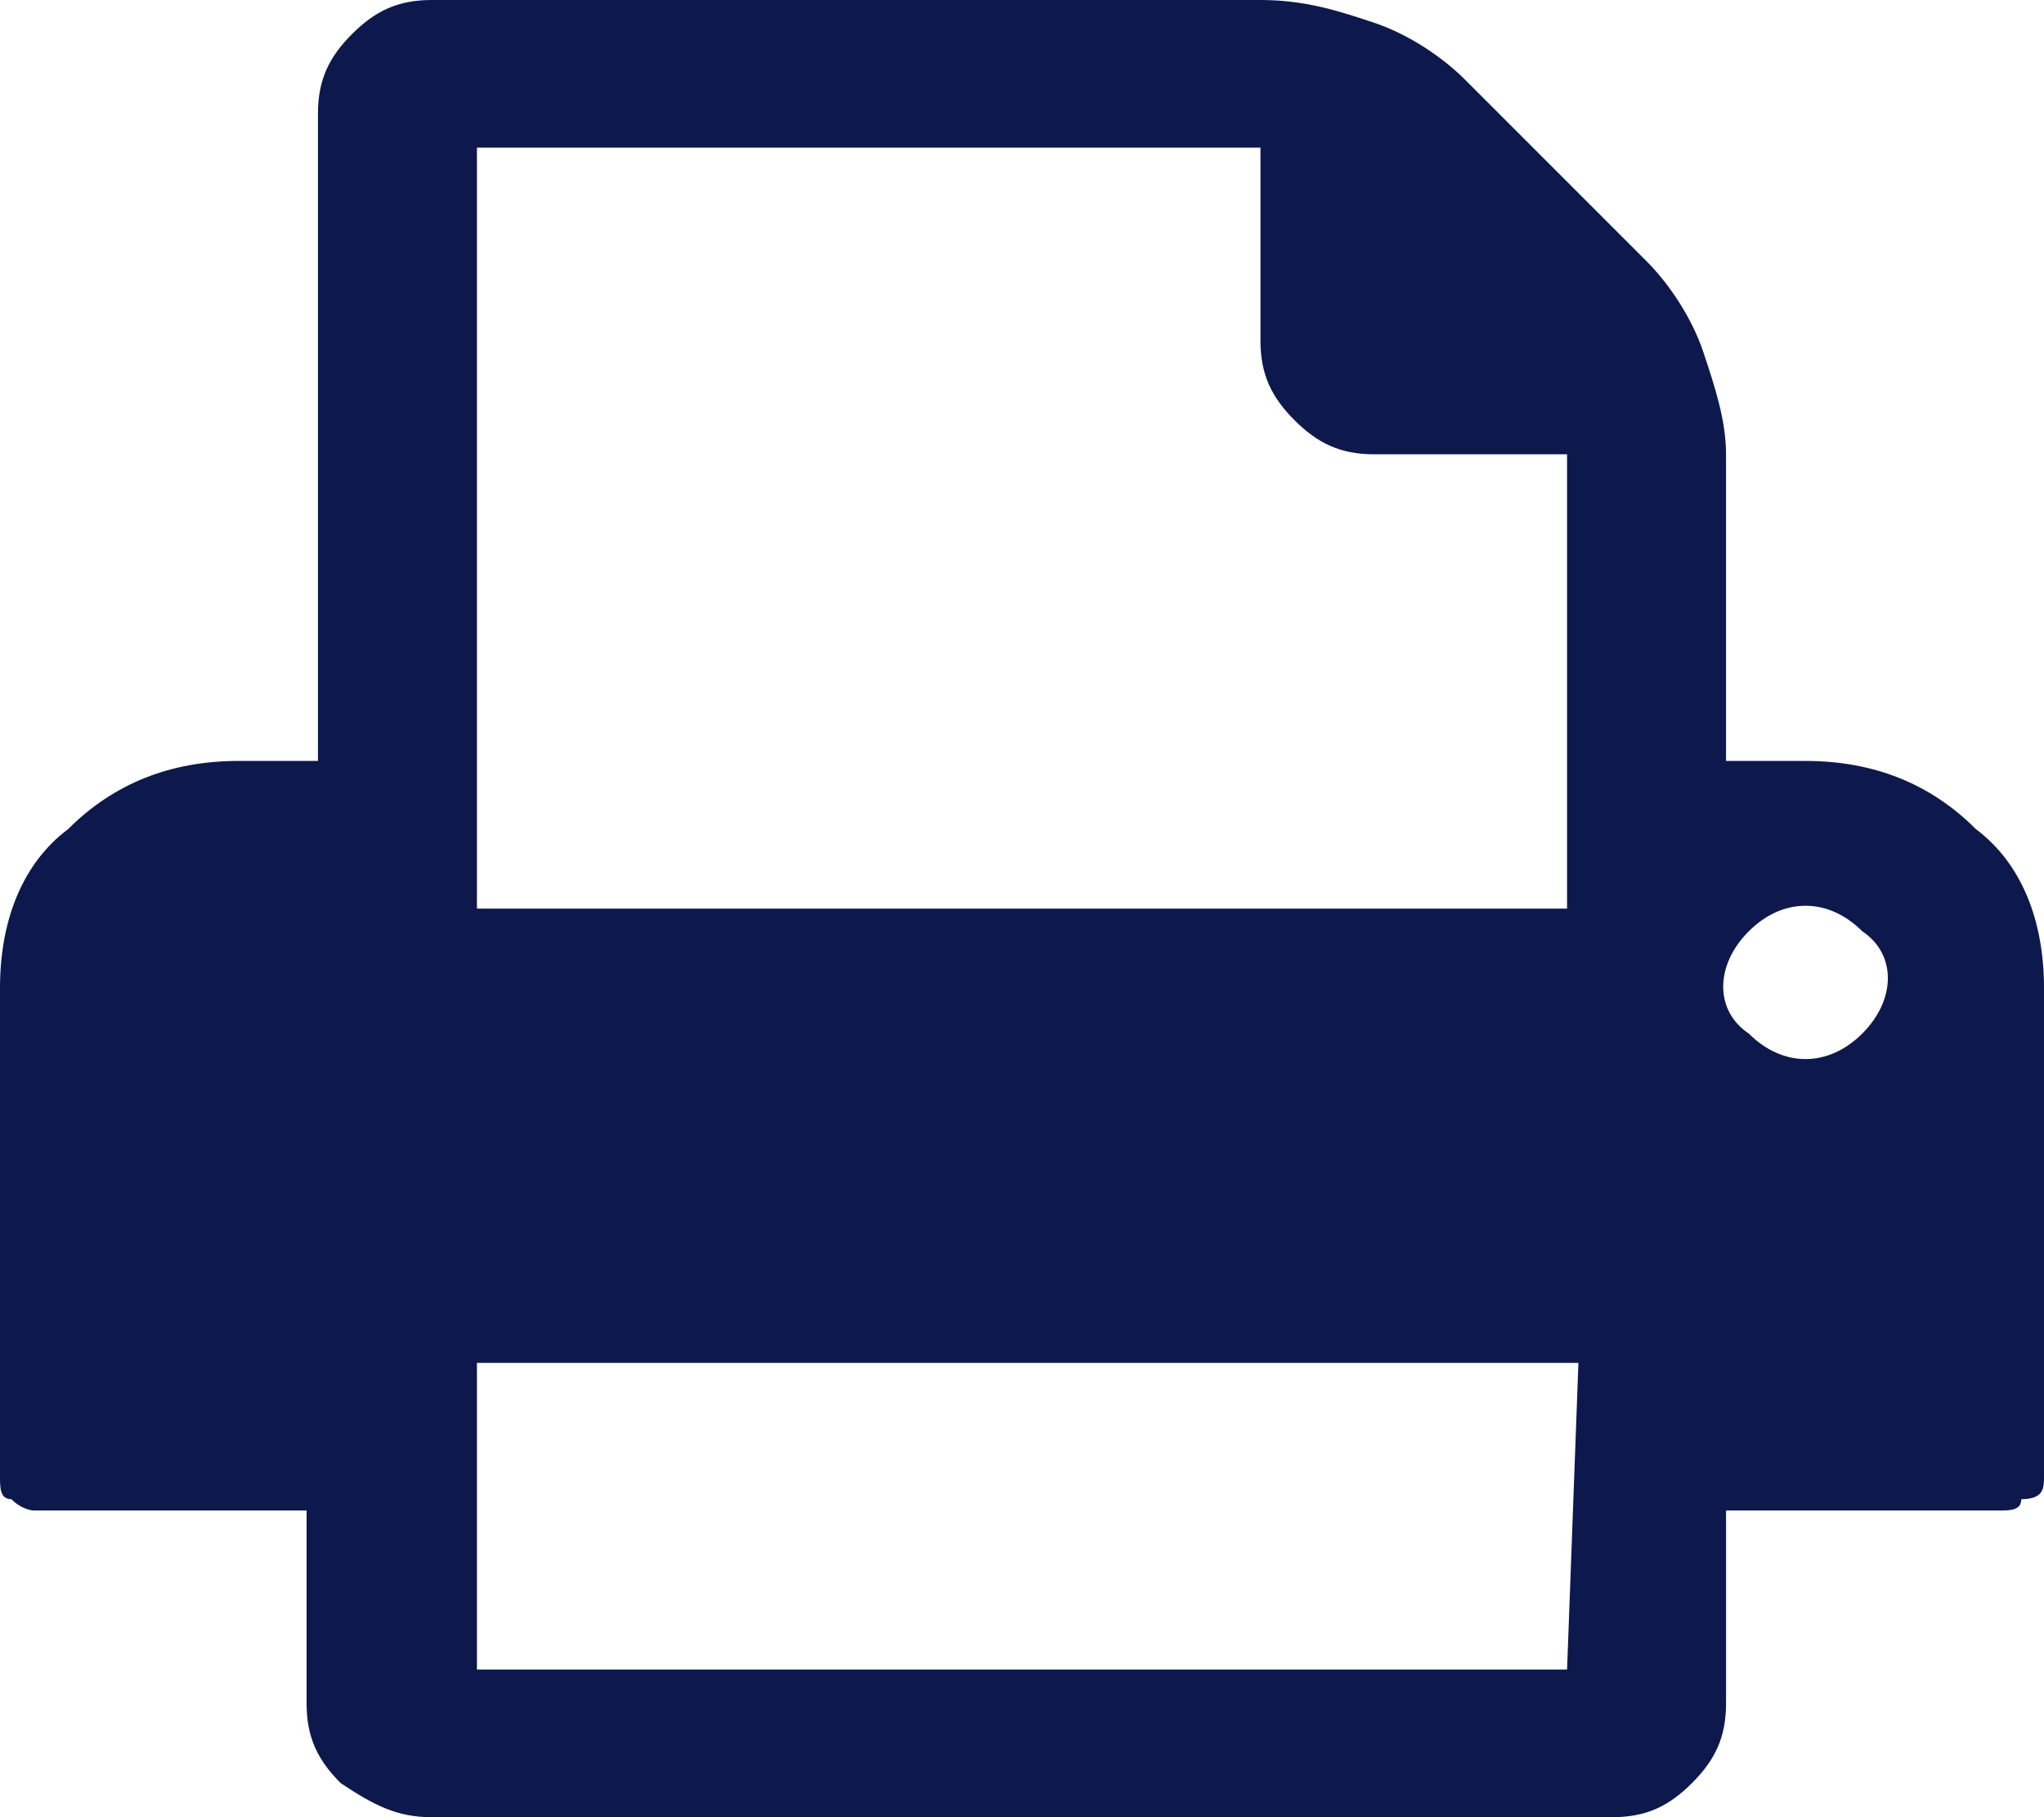 <?xml version="1.0" encoding="utf-8"?>
<!-- Generator: Adobe Illustrator 23.0.3, SVG Export Plug-In . SVG Version: 6.00 Build 0)  -->
<svg version="1.1" id="Calque_1" xmlns="http://www.w3.org/2000/svg" xmlns:xlink="http://www.w3.org/1999/xlink" x="0px" y="0px"
	 width="18px" height="16px" viewBox="0 0 18 16" style="enable-background:new 0 0 18 16;" xml:space="preserve">
<style type="text/css">
	.st0{fill:#0D194D;}
</style>
<path class="st0" d="M17.4,7.3c-0.4-0.4-0.9-0.6-1.5-0.6h-0.7V4c0-0.3-0.1-0.6-0.2-0.9c-0.1-0.3-0.3-0.6-0.5-0.8l-1.6-1.6
	c-0.2-0.2-0.5-0.4-0.8-0.5c-0.3-0.1-0.6-0.2-1-0.2H3.8C3.5,0,3.3,0.1,3.1,0.3C2.9,0.5,2.8,0.7,2.8,1v5.7H2.1C1.5,6.7,1,6.9,0.6,7.3
	C0.2,7.6,0,8.1,0,8.7V13c0,0.1,0,0.2,0.1,0.2c0.1,0.1,0.2,0.1,0.2,0.1h2.4V15c0,0.3,0.1,0.5,0.3,0.7C3.3,15.9,3.5,16,3.8,16h10.4
	c0.3,0,0.5-0.1,0.7-0.3c0.2-0.2,0.3-0.4,0.3-0.7v-1.7h2.4c0.1,0,0.2,0,0.2-0.1C18,13.2,18,13.1,18,13V8.7C18,8.1,17.8,7.6,17.4,7.3z
	 M13.8,14.7H4.2V12h9.7L13.8,14.7z M13.8,8H4.2V1.3h6.9V3c0,0.3,0.1,0.5,0.3,0.7C11.6,3.9,11.8,4,12.1,4h1.7L13.8,8L13.8,8z
	 M16.4,9.1c-0.3,0.3-0.7,0.3-1,0c-0.3-0.2-0.3-0.6,0-0.9c0,0,0,0,0,0c0.3-0.3,0.7-0.3,1,0C16.7,8.4,16.7,8.8,16.4,9.1
	C16.4,9.1,16.4,9.1,16.4,9.1z"/>
</svg>
